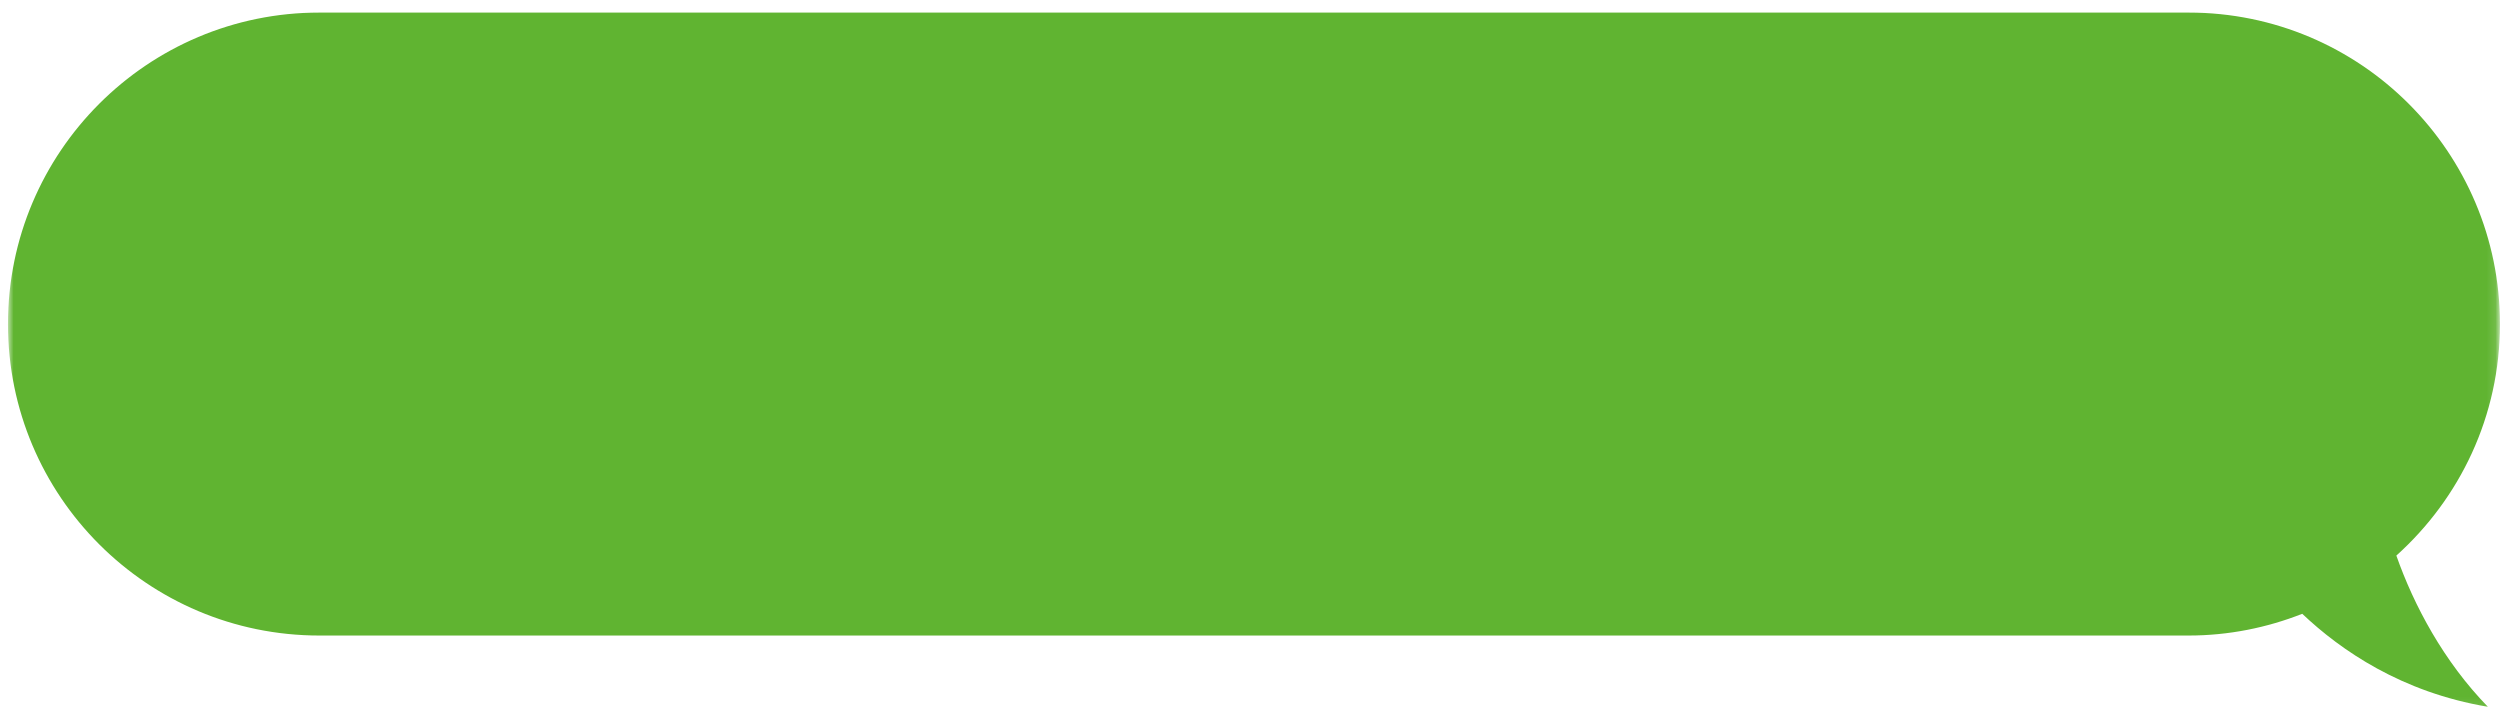 <svg width="278" height="79" viewBox="0 0 278 79" fill="none" xmlns="http://www.w3.org/2000/svg">
<mask id="mask0_63_713" style="mask-type:luminance" maskUnits="userSpaceOnUse" x="0" y="0" width="278" height="79">
<path d="M0.886 0.906H277.886V78.906H0.886V0.906Z" fill="white"/>
</mask>
<g mask="url(#mask0_63_713)">
<path d="M266.474 61.781C273.532 55.438 277.995 46.271 277.995 36.037C277.995 16.906 262.49 1.396 243.36 1.396H35.526C16.396 1.396 0.886 16.906 0.886 36.037C0.886 55.167 16.396 70.672 35.526 70.672H243.36C247.828 70.672 252.089 69.797 256.011 68.255C260.282 72.302 267.058 76.99 276.651 78.594C271.735 73.547 268.417 67.308 266.474 61.781Z" fill="#60B431"/>
</g>
</svg>
